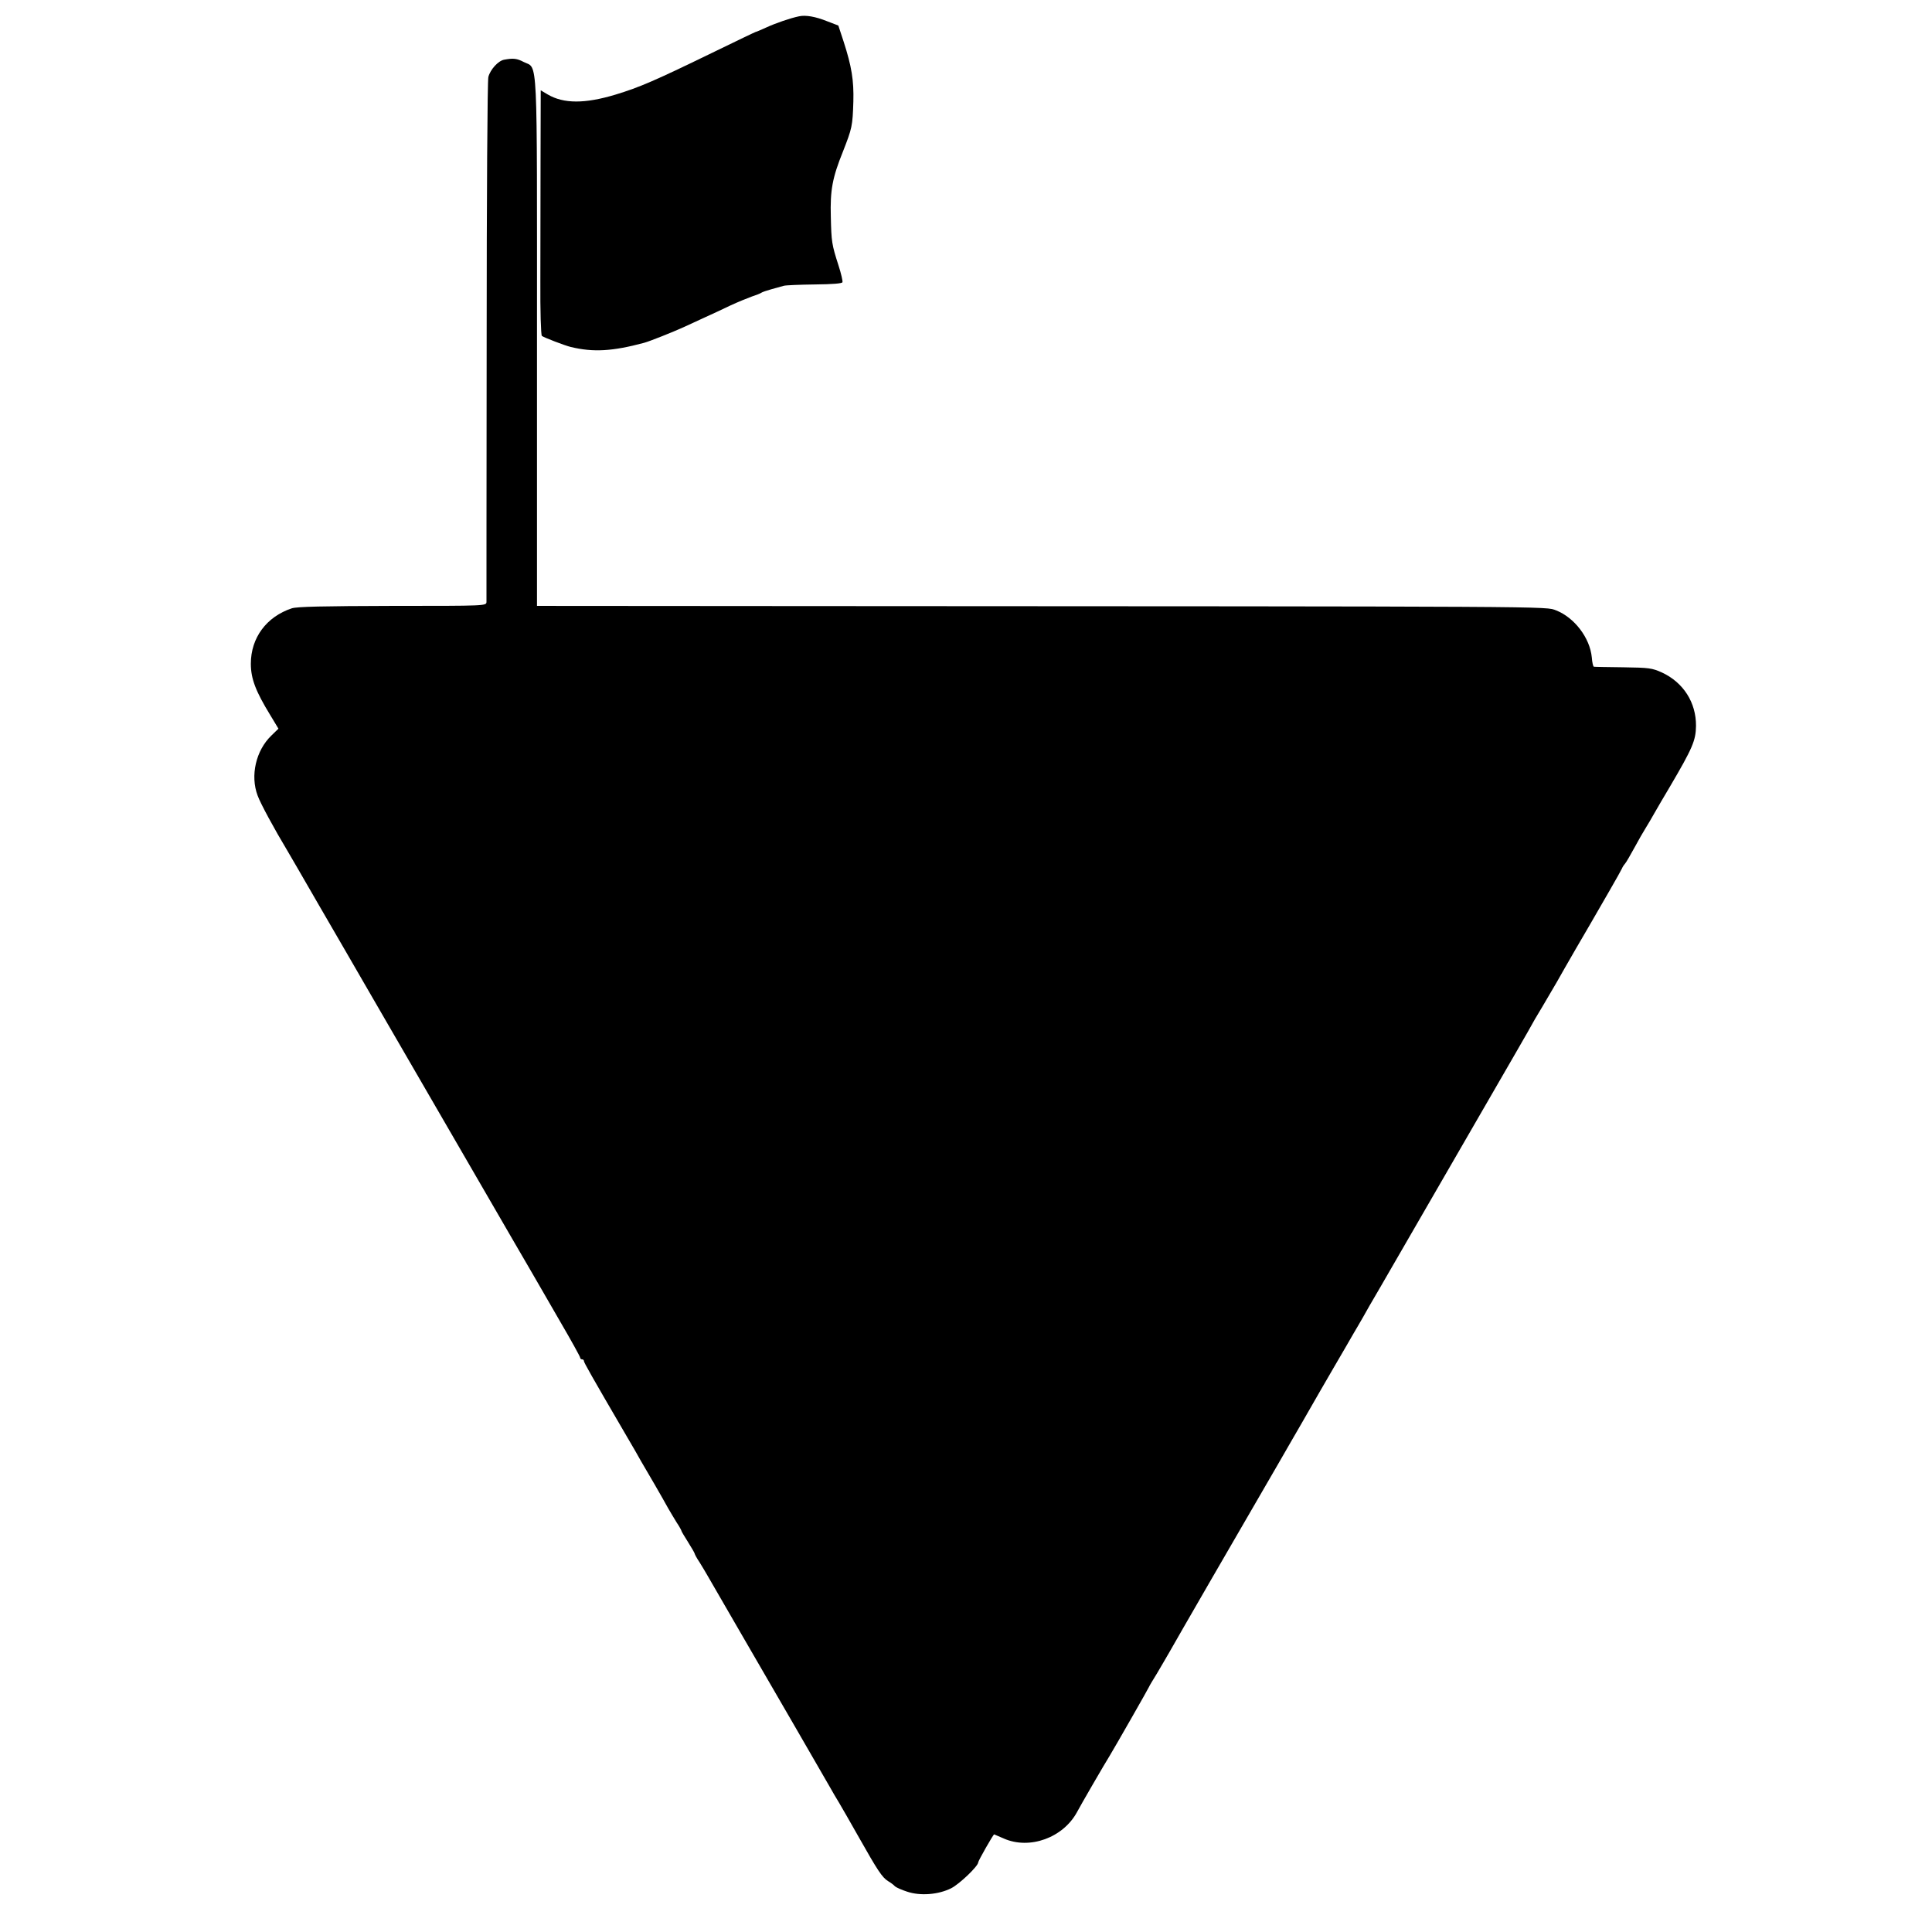 <?xml version="1.0" standalone="no"?>
<!DOCTYPE svg PUBLIC "-//W3C//DTD SVG 20010904//EN"
 "http://www.w3.org/TR/2001/REC-SVG-20010904/DTD/svg10.dtd">
<svg version="1.0" xmlns="http://www.w3.org/2000/svg"
 width="1029pt" height="1029pt" viewBox="0 0 1029 1029"
 preserveAspectRatio="xMidYMid meet">
<g transform="translate(0,1029) scale(0.1,-0.1)"
fill="#000000" stroke="none">
<path d="M4255 10203 c-44 -9 -123 -36 -173 -59 -29 -13 -54 -24 -57 -24 -2 0
-100 -47 -217 -104 -323 -157 -399 -190 -530 -230 -163 -49 -276 -49 -361 1
l-37 22 -1 -367 c0 -202 -1 -494 -1 -650 -1 -156 3 -287 8 -291 9 -8 124 -52
154 -59 120 -29 222 -23 390 22 30 8 155 58 210 83 30 14 82 38 115 53 33 15
94 43 135 63 41 19 93 40 115 48 22 7 45 16 50 20 6 4 30 12 55 19 25 7 54 15
65 18 11 3 85 6 164 7 95 1 146 5 148 12 2 6 -7 46 -21 89 -36 112 -38 126
-41 259 -4 142 8 208 65 349 48 123 51 134 55 265 3 113 -9 187 -52 320 l-28
85 -60 23 c-62 25 -115 34 -150 26z"/>
<path d="M2685 9972 c-32 -6 -74 -53 -84 -92 -5 -19 -9 -642 -9 -1405 -1 -753
-1 -1379 -1 -1391 -1 -21 -2 -21 -500 -21 -374 -1 -509 -4 -537 -13 -135 -45
-218 -157 -218 -295 0 -80 26 -147 103 -273 l44 -73 -38 -37 c-82 -79 -113
-213 -73 -319 15 -42 90 -180 158 -293 5 -8 81 -139 168 -290 88 -151 201
-347 252 -435 51 -88 100 -173 110 -190 94 -163 370 -639 678 -1170 58 -99
112 -193 122 -210 9 -16 65 -112 123 -213 59 -101 107 -188 107 -193 0 -5 5
-9 10 -9 6 0 10 -4 10 -9 0 -8 39 -77 228 -401 31 -52 65 -112 76 -132 12 -20
44 -76 73 -125 28 -48 60 -105 71 -125 12 -20 32 -55 46 -77 15 -22 26 -43 26
-46 0 -2 16 -29 35 -59 19 -30 35 -58 35 -61 0 -3 11 -24 26 -46 14 -22 33
-55 43 -72 10 -18 85 -147 166 -287 194 -335 468 -807 489 -845 9 -17 29 -50
44 -75 15 -25 63 -109 106 -185 100 -177 124 -214 156 -234 14 -8 31 -21 37
-28 7 -6 36 -19 64 -28 71 -24 167 -16 235 18 45 23 144 118 144 138 0 8 80
149 85 149 1 0 24 -10 51 -22 138 -61 317 4 391 142 16 31 150 262 174 300 24
39 209 363 209 366 0 2 19 34 42 71 22 38 52 88 66 113 26 47 383 665 575 995
60 105 118 204 127 220 45 79 162 282 170 295 5 8 35 60 67 115 32 55 62 108
68 117 5 9 17 29 26 45 8 15 49 87 91 158 124 215 338 584 393 680 29 50 87
151 130 225 150 259 285 493 285 495 0 1 24 43 54 92 29 49 64 109 78 133 28
49 46 82 103 180 21 36 54 93 74 127 20 35 65 113 101 175 36 62 67 118 69
123 2 6 9 17 16 25 7 8 29 47 50 85 21 39 48 86 60 105 12 19 33 55 47 80 14
25 51 88 82 140 121 206 138 246 139 324 1 124 -67 231 -181 284 -53 24 -69
26 -207 28 -82 1 -153 2 -156 3 -4 1 -9 23 -11 50 -10 104 -93 212 -190 250
-59 22 65 21 -4035 23 l-1393 1 0 1404 c0 1571 6 1454 -71 1493 -36 19 -56 21
-104 12z"/>
</g>
</svg>

